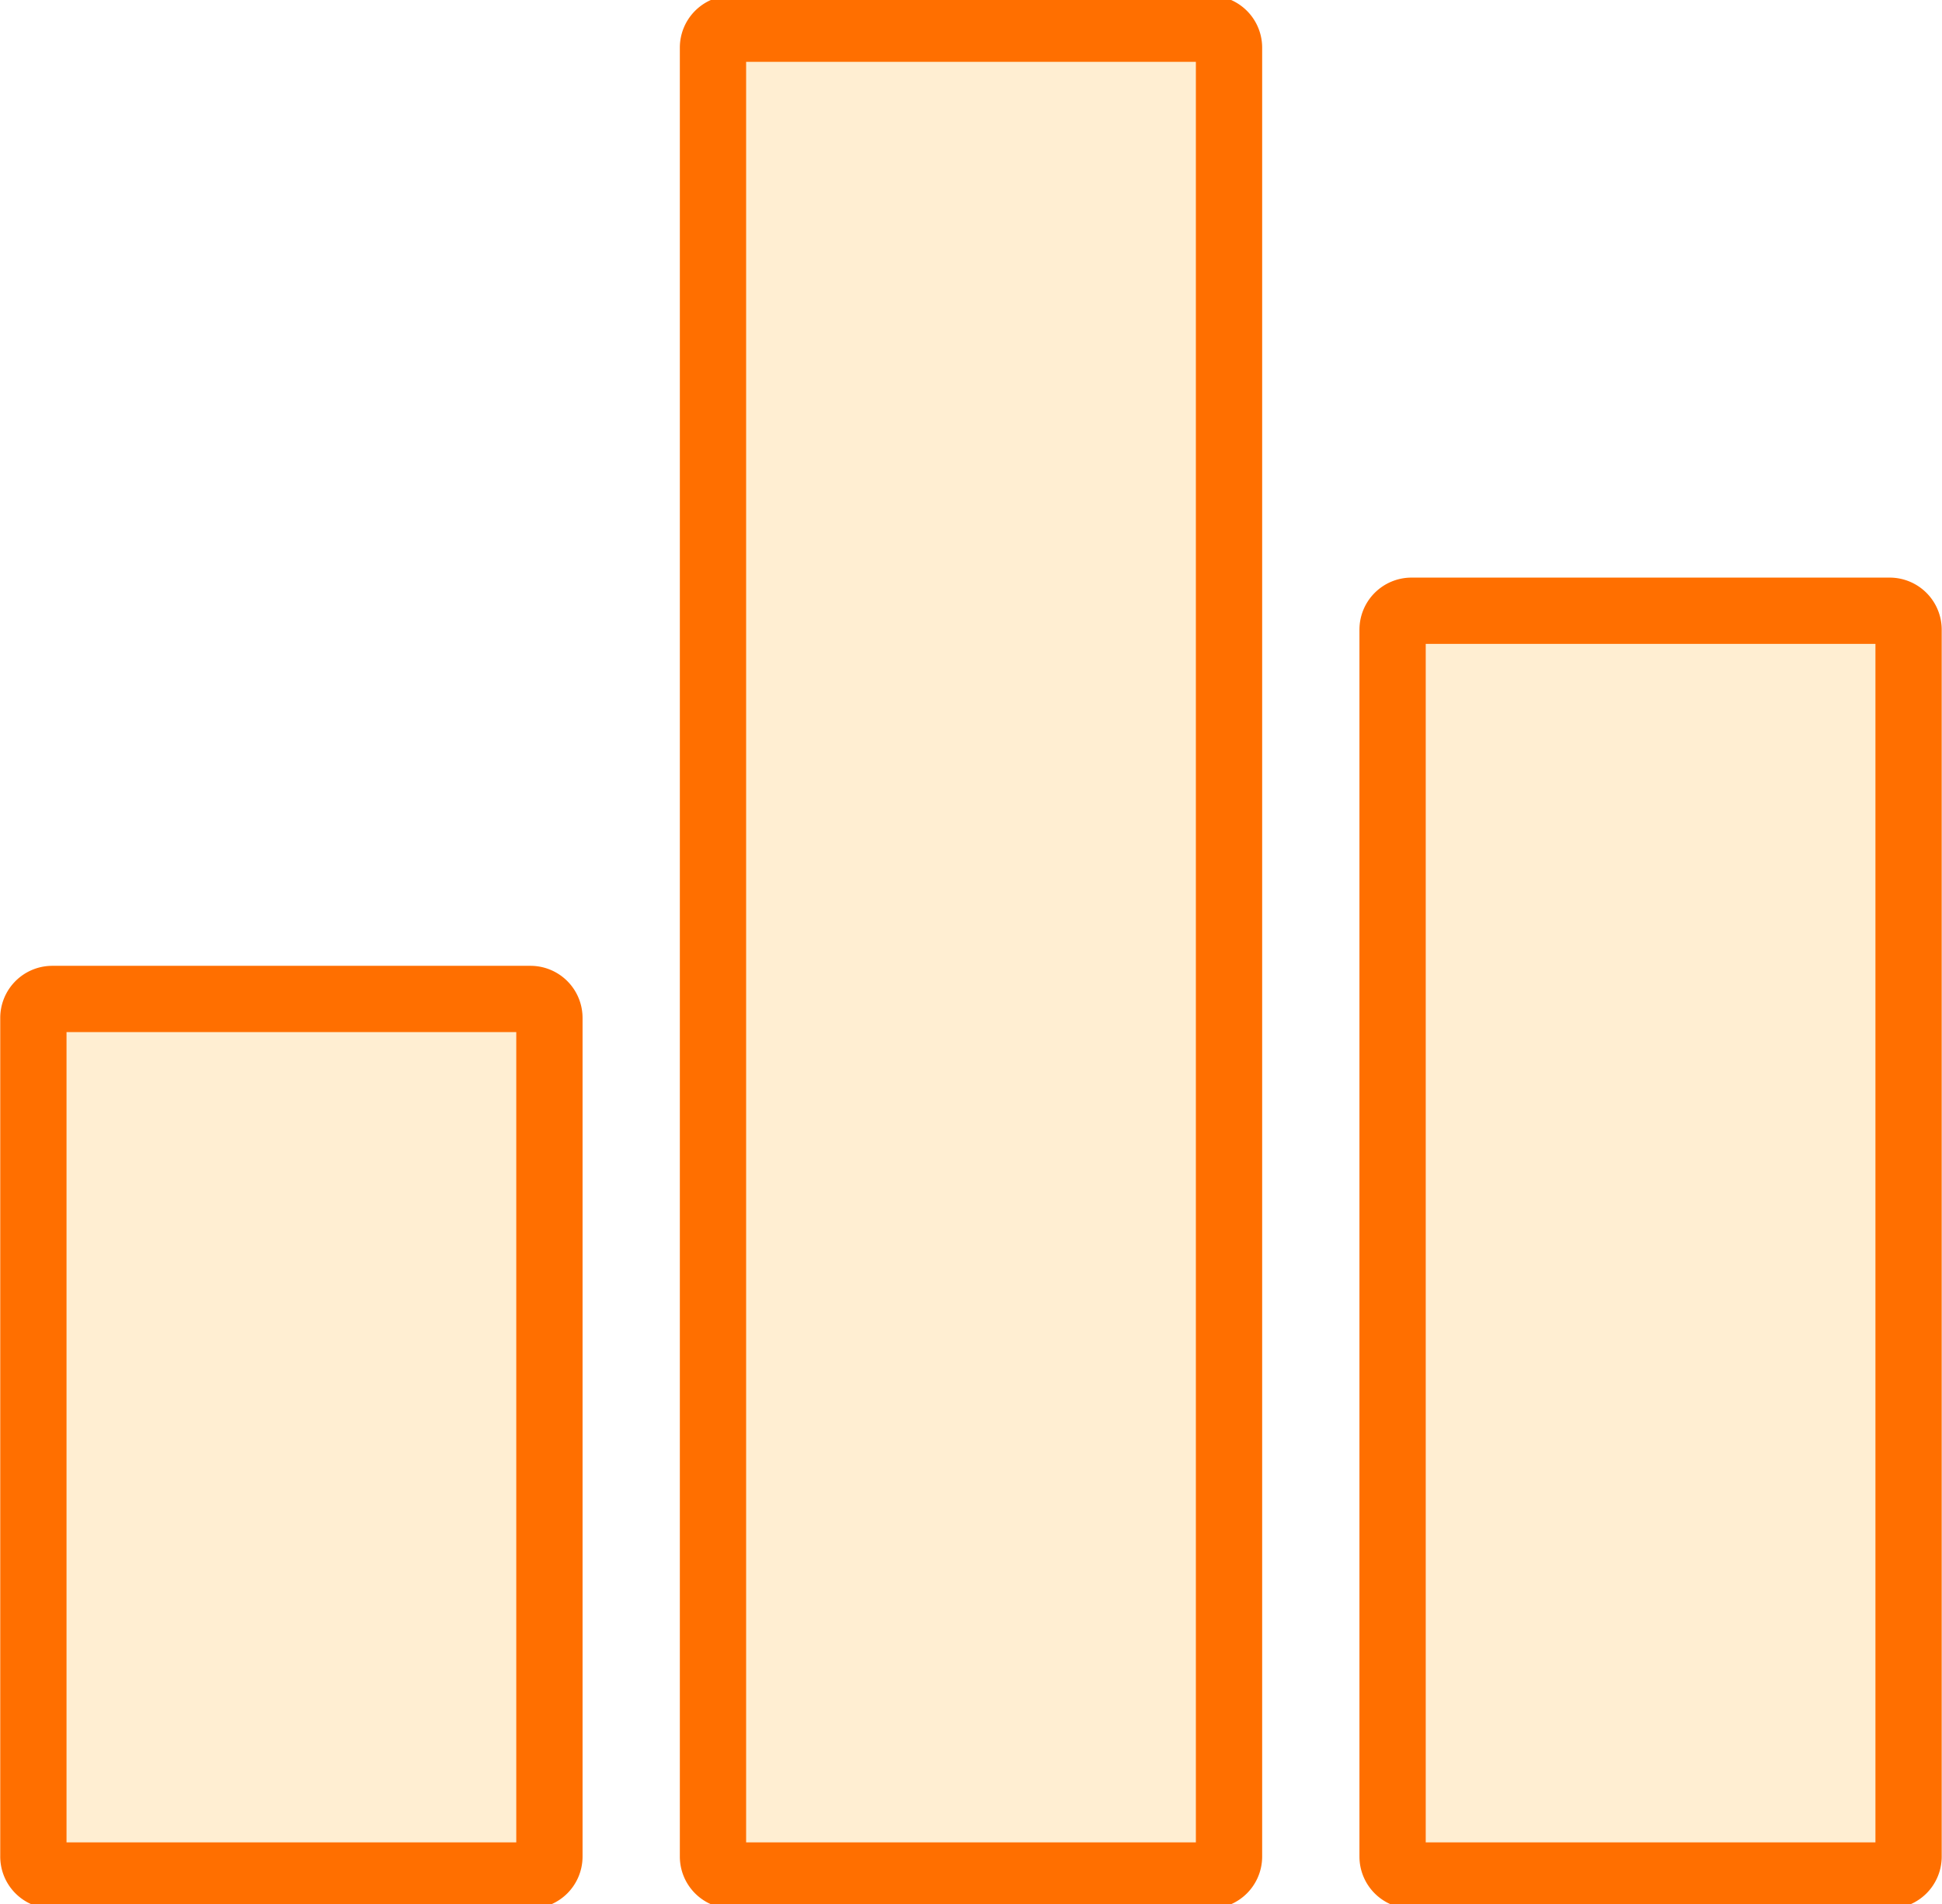 <svg xmlns="http://www.w3.org/2000/svg" viewBox="0 0 410.2 402.2"><defs><style>.cls-1{fill:#ffbe4d;fill-opacity:0.25;stroke:#ff6f00;stroke-miterlimit:10;stroke-width:14px;}</style></defs><title>pricing_statistics</title><path class="cls-1" d="M11,211H112.1a4,4,0,0,1,3.95,4V392.14a4,4,0,0,1-3.95,4H11a4,4,0,0,1-3.95-4V215A4,4,0,0,1,11,211ZM154.55,6.06H255.65a4,4,0,0,1,3.95,4V392.14a4,4,0,0,1-3.95,4H154.55a4,4,0,0,1-3.95-4V10.06A4,4,0,0,1,154.55,6.06ZM298.1,129H399.19a4,4,0,0,1,3.95,4V392.14a4,4,0,0,1-3.95,4H298.1a4,4,0,0,1-3.95-4V133A4,4,0,0,1,298.1,129Z"/></svg>